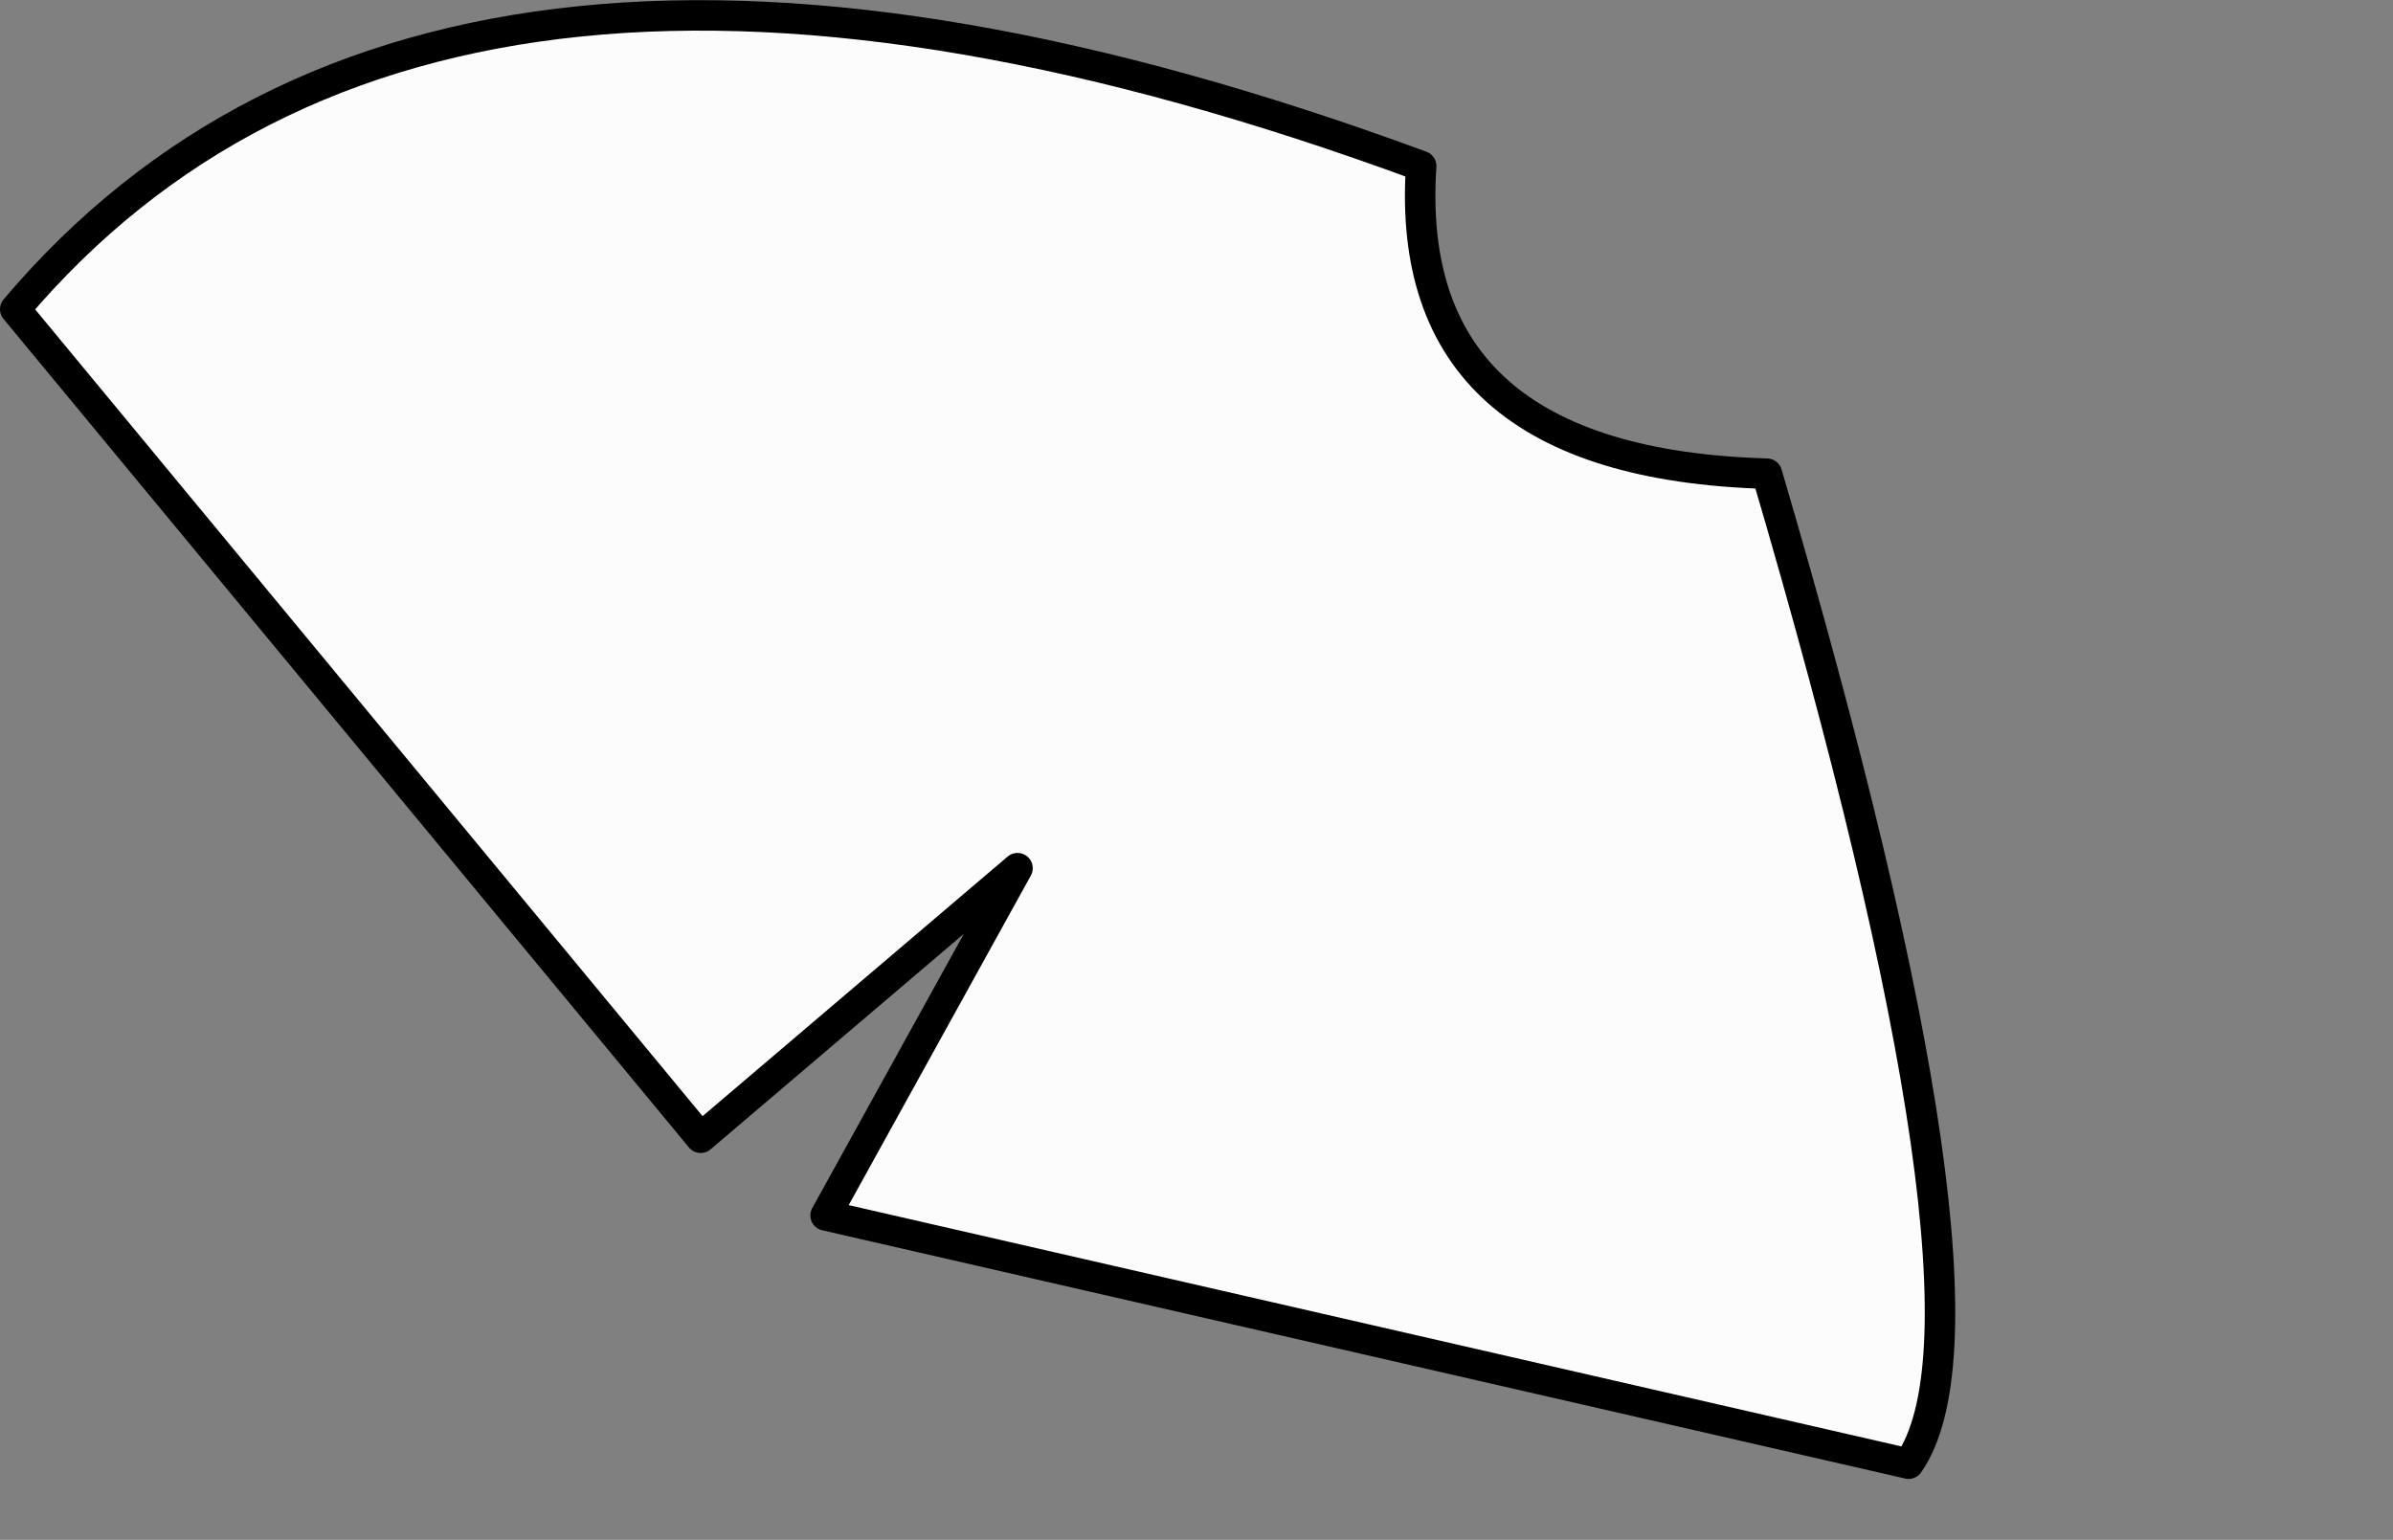 <?xml version="1.0" encoding="UTF-8" standalone="no"?>
<svg xmlns:xlink="http://www.w3.org/1999/xlink" height="50.55px" width="78.55px" xmlns="http://www.w3.org/2000/svg">
  <rect width="100%" height="100%" fill="#808080" stroke="none"/>
  <g transform="matrix(1.0, 0.0, 0.0, 1.0, 42.6, 52.55)">
    <path d="M-42.1 -42.4 L-19.6 -15.2 -9.2 -24.05 -15.5 -12.65 20.05 -4.5 Q23.5 -9.45 15.4 -37.0 3.4 -37.35 4.05 -47.1 -28.1 -58.95 -42.1 -42.4" fill="#fcfcfc" fill-rule="evenodd" stroke="none">
      <animate attributeName="fill" dur="2s" repeatCount="indefinite" values="#fcfcfc;#fcfcfd"/>
      <animate attributeName="fill-opacity" dur="2s" repeatCount="indefinite" values="1.0;1.0"/>
      <animate attributeName="d" dur="2s" repeatCount="indefinite" values="M-42.1 -42.4 L-19.6 -15.2 -9.2 -24.05 -15.5 -12.65 20.05 -4.5 Q23.5 -9.45 15.4 -37.0 3.4 -37.35 4.05 -47.1 -28.1 -58.95 -42.1 -42.4;M-37.3 -2.5 L-2.75 -4.05 -0.75 -12.95 1.8 -4.35 35.15 -5.85 Q38.2 -23.85 9.15 -38.95 -0.1 -31.25 -6.05 -39.0 -38.1 -26.65 -37.3 -2.5"/>
    </path>
    <path d="M-42.1 -42.4 Q-28.1 -58.95 4.05 -47.1 3.4 -37.35 15.4 -37.0 23.5 -9.45 20.05 -4.5 L-15.5 -12.65 -9.2 -24.05 -19.6 -15.2 -42.1 -42.4 Q-28.1 -58.95 4.05 -47.1 3.4 -37.35 15.4 -37.0 23.5 -9.45 20.05 -4.5 L-15.5 -12.65 -9.2 -24.05 -19.6 -15.2 -42.1 -42.4" fill="none" stroke="#000000" stroke-linecap="round" stroke-linejoin="round" stroke-width="1.0">
      <animate attributeName="stroke" dur="2s" repeatCount="indefinite" values="#000000;#000001"/>
      <animate attributeName="stroke-width" dur="2s" repeatCount="indefinite" values="1.0;1.0"/>
      <animate attributeName="fill-opacity" dur="2s" repeatCount="indefinite" values="1.0;1.0"/>
      <animate attributeName="d" dur="2s" repeatCount="indefinite" values="M-42.1 -42.4 Q-28.1 -58.95 4.05 -47.1 3.4 -37.35 15.4 -37.0 23.5 -9.45 20.05 -4.5 L-15.5 -12.65 -9.2 -24.05 -19.6 -15.2 -42.1 -42.4 Q-28.1 -58.95 4.05 -47.1 3.4 -37.35 15.4 -37.0 23.5 -9.45 20.05 -4.5 L-15.5 -12.65 -9.2 -24.05 -19.6 -15.2 -42.1 -42.4;M-37.3 -2.5 Q-38.1 -26.65 -6.05 -39.0 -0.1 -31.25 9.15 -38.95 38.2 -23.85 35.15 -5.85 L1.8 -4.35 -0.75 -12.95 -2.75 -4.05 -37.3 -2.5 Q-38.1 -26.65 -6.05 -39.0 -0.1 -31.25 9.15 -38.95 38.2 -23.85 35.15 -5.85 L1.8 -4.35 -0.75 -12.95 -2.75 -4.05 -37.3 -2.5"/>
    </path>
  </g>
</svg>
